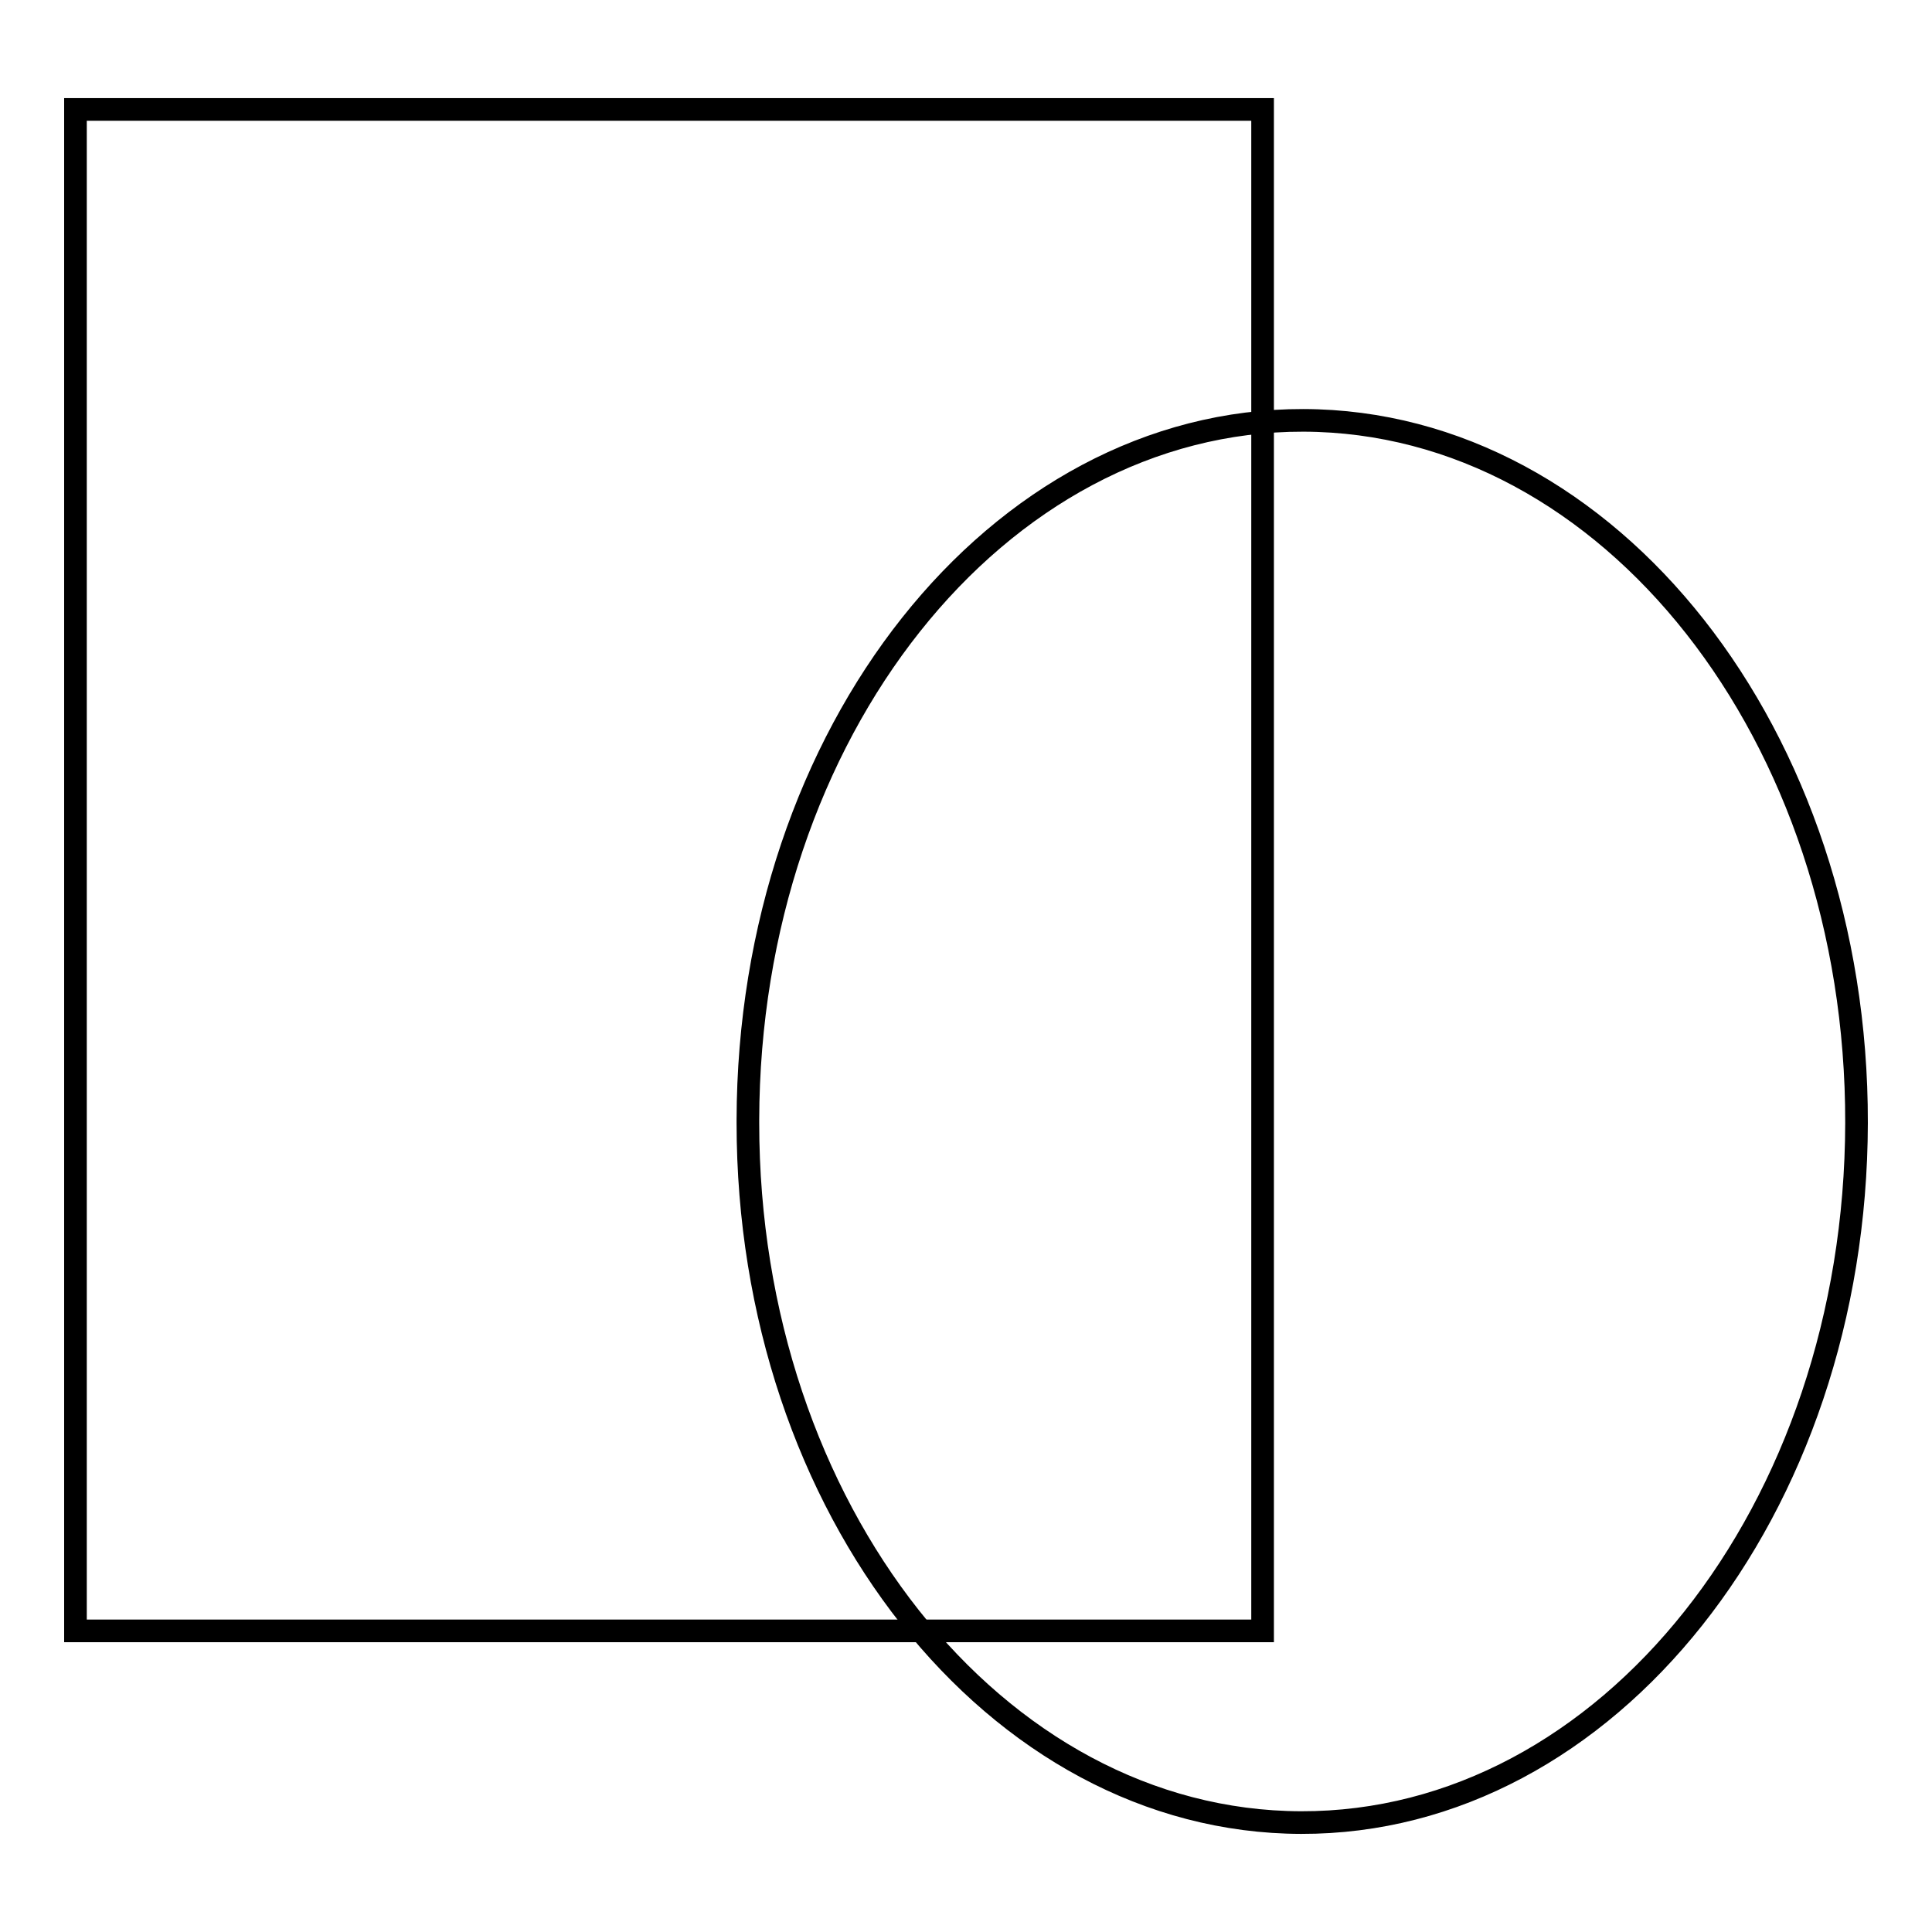 <?xml version="1.0" encoding="utf-8"?>
<!-- Svg Vector Icons : http://www.onlinewebfonts.com/icon -->
<!DOCTYPE svg PUBLIC "-//W3C//DTD SVG 1.1//EN" "http://www.w3.org/Graphics/SVG/1.1/DTD/svg11.dtd">
<svg version="1.1" xmlns="http://www.w3.org/2000/svg" xmlns:xlink="http://www.w3.org/1999/xlink" x="0px" y="0px" viewBox="0 0 256 256" enable-background="new 0 0 256 256" xml:space="preserve">
<g><g><path stroke-width="3" fill-opacity="0" stroke="#000000"  d="M10,14.5h157.3v201.6H10V14.5L10,14.5z"/><path stroke-width="3" fill-opacity="0" stroke="#000000"  d="M99.1,148.4c0.1-51.3,33-92.8,73.6-92.7s73.4,41.8,73.3,93.1c-0.1,51.3-33,92.8-73.6,92.7c-40.5-0.1-73.3-41.6-73.3-92.7L99.1,148.4L99.1,148.4z"/></g></g>
</svg>
